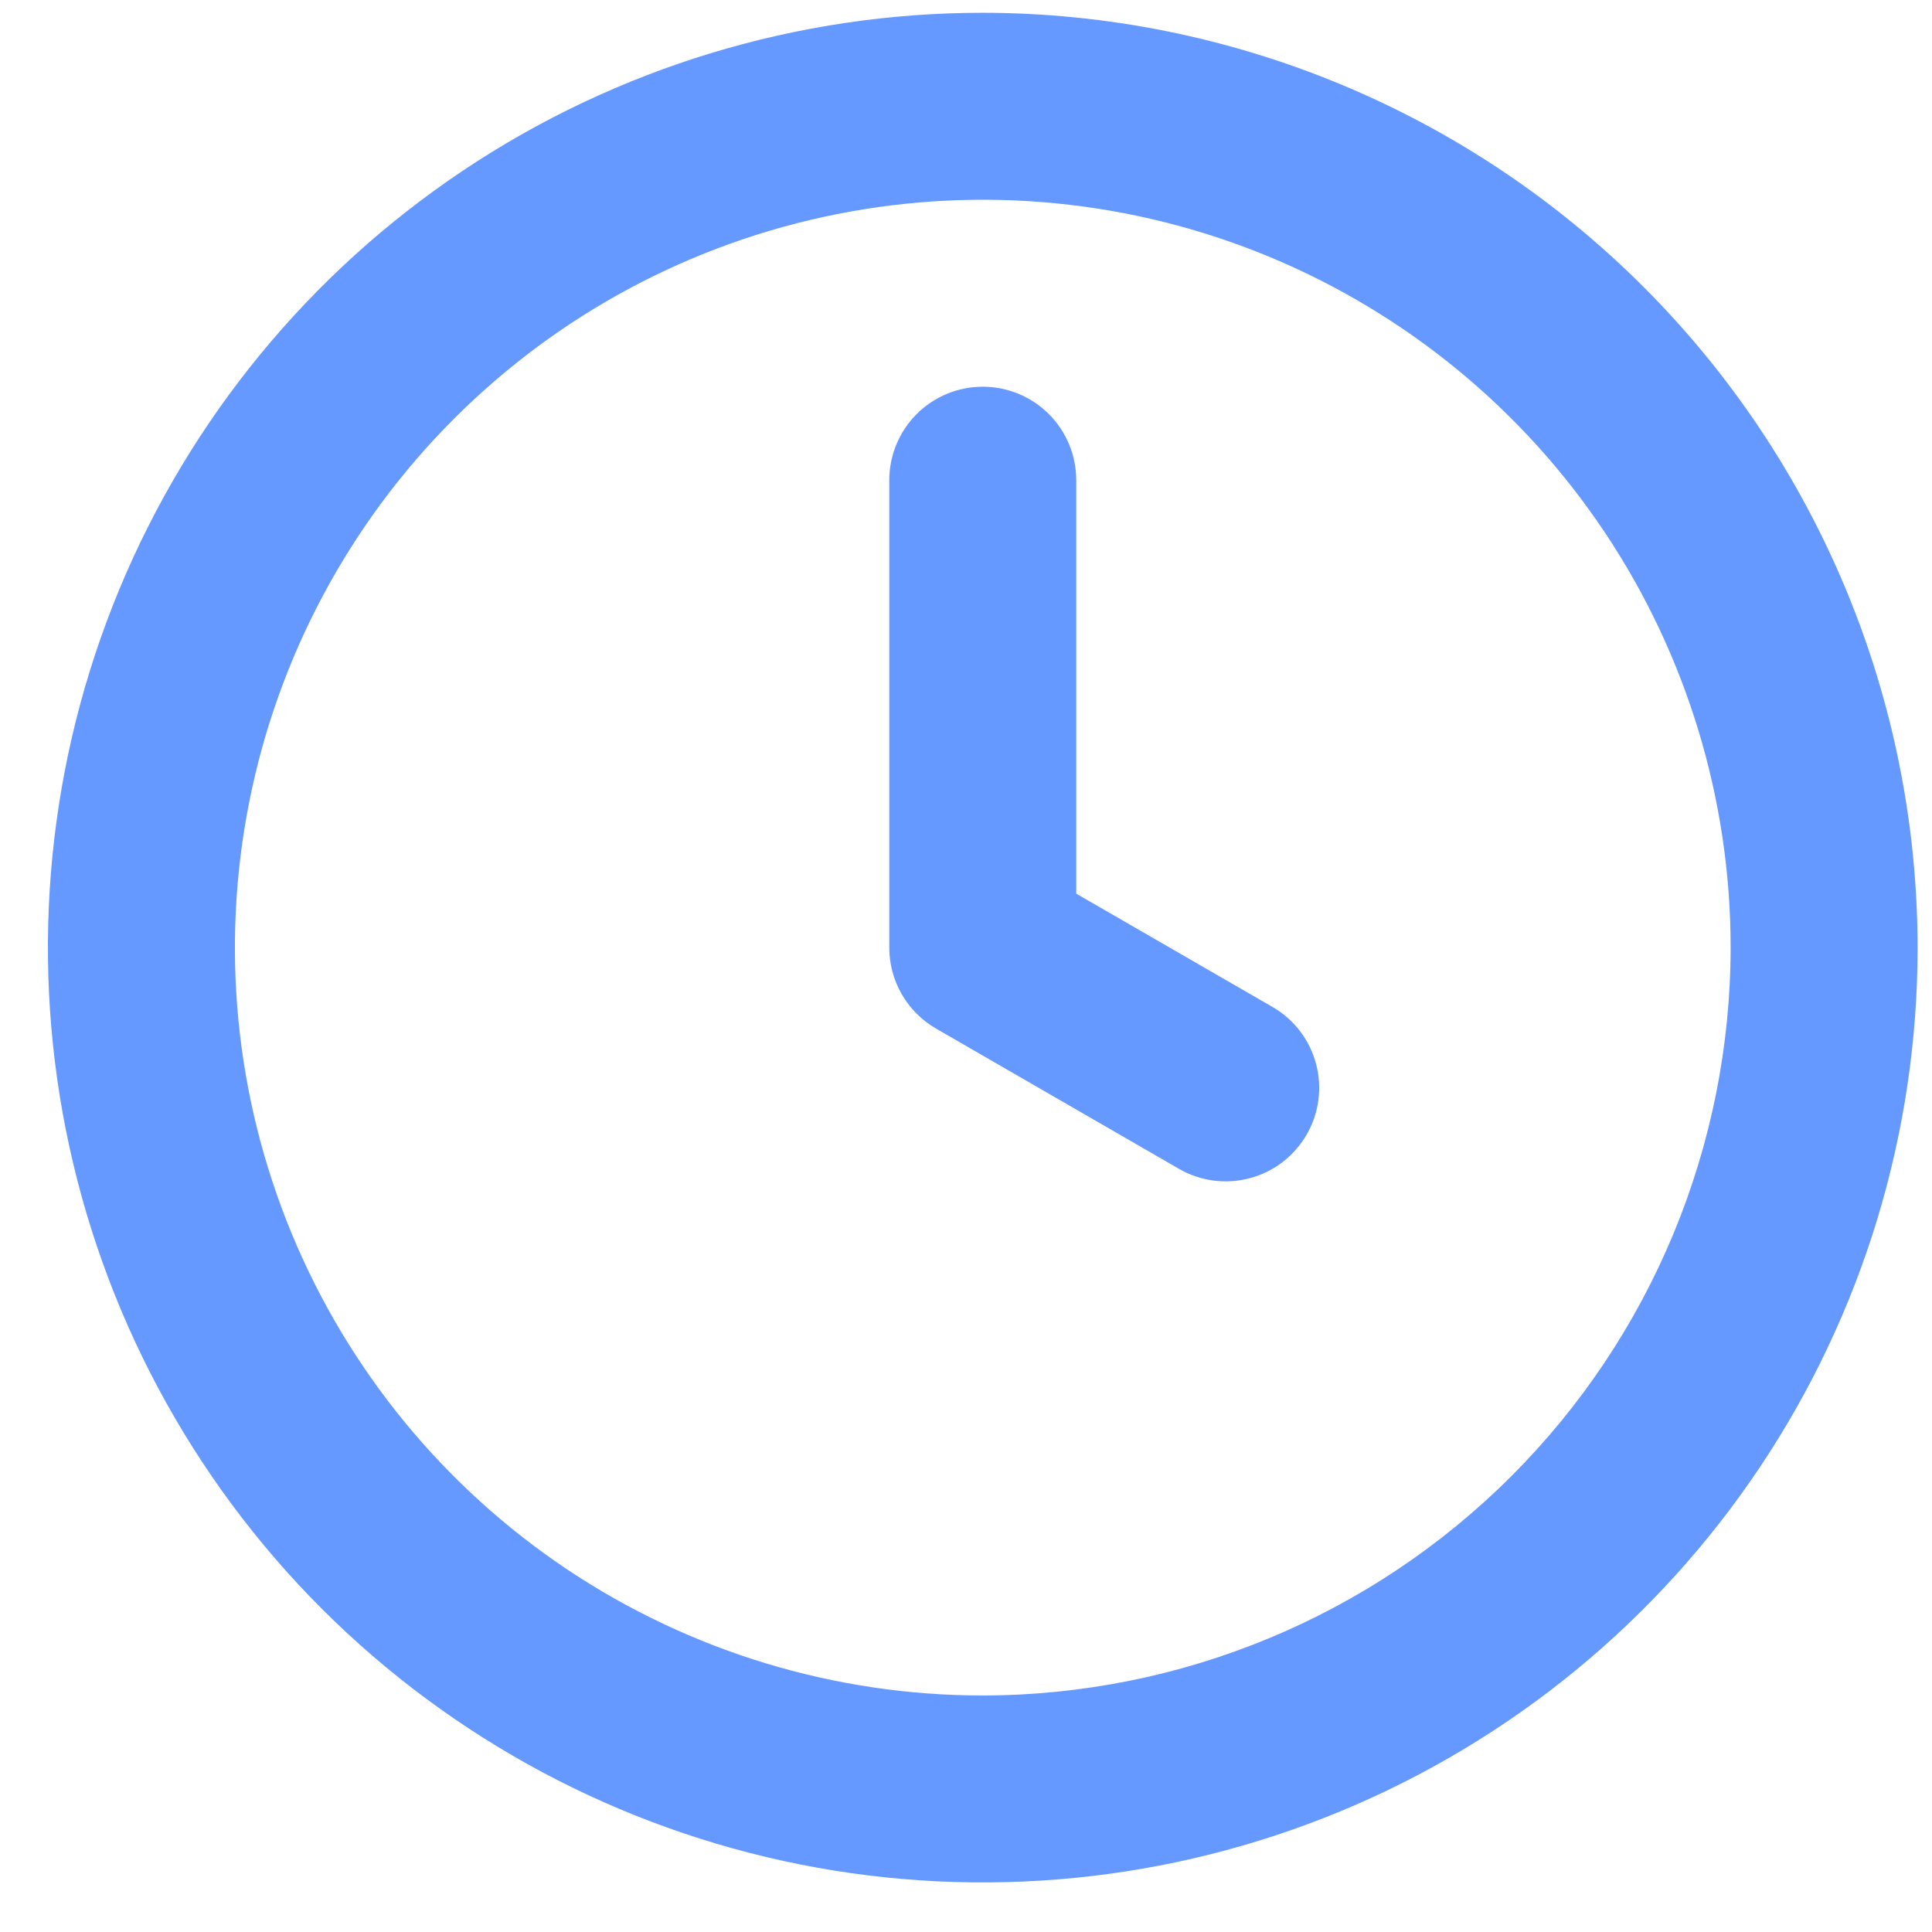 <?xml version="1.0" encoding="UTF-8"?> <svg xmlns="http://www.w3.org/2000/svg" width="31" height="31" viewBox="0 0 31 31" fill="none"><path d="M20.416 16.156L17.269 14.339V7.705C17.269 7.307 17.111 6.926 16.83 6.644C16.548 6.363 16.167 6.205 15.769 6.205C15.371 6.205 14.99 6.363 14.708 6.644C14.427 6.926 14.269 7.307 14.269 7.705V15.205C14.269 15.468 14.338 15.727 14.47 15.955C14.602 16.183 14.791 16.373 15.019 16.504L18.916 18.754C19.087 18.853 19.275 18.917 19.471 18.943C19.666 18.968 19.865 18.956 20.055 18.904C20.245 18.854 20.424 18.766 20.58 18.646C20.736 18.526 20.868 18.376 20.966 18.205C21.065 18.035 21.129 17.846 21.154 17.651C21.18 17.455 21.167 17.257 21.116 17.067C21.065 16.876 20.977 16.698 20.857 16.541C20.737 16.385 20.587 16.254 20.416 16.156ZM15.769 0.205C12.802 0.205 9.902 1.085 7.435 2.733C4.969 4.381 3.046 6.724 1.911 9.465C0.776 12.206 0.478 15.222 1.057 18.131C1.636 21.041 3.065 23.714 5.162 25.812C7.26 27.909 9.933 29.338 12.843 29.917C15.752 30.495 18.768 30.198 21.509 29.063C24.25 27.928 26.593 26.005 28.241 23.538C29.889 21.072 30.769 18.172 30.769 15.205C30.765 11.228 29.183 7.415 26.371 4.603C23.559 1.791 19.746 0.209 15.769 0.205ZM15.769 27.205C13.396 27.205 11.076 26.501 9.102 25.183C7.129 23.864 5.591 21.99 4.682 19.797C3.774 17.604 3.537 15.192 4 12.864C4.463 10.536 5.606 8.398 7.284 6.72C8.962 5.041 11.1 3.899 13.428 3.436C15.756 2.973 18.169 3.21 20.361 4.118C22.554 5.027 24.428 6.565 25.747 8.538C27.065 10.511 27.769 12.832 27.769 15.205C27.765 18.386 26.5 21.437 24.25 23.686C22.001 25.936 18.951 27.201 15.769 27.205Z" fill="#6699FF"></path></svg> 